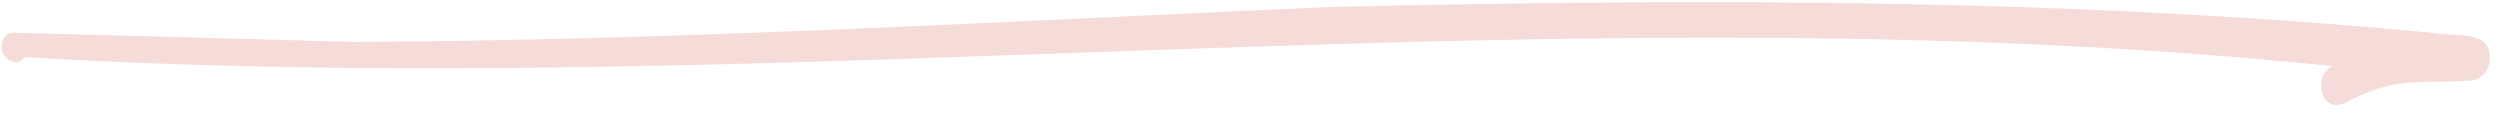 <?xml version="1.0" encoding="UTF-8"?> <svg xmlns="http://www.w3.org/2000/svg" width="173" height="8" viewBox="0 0 173 8" fill="none"><path d="M0.89 4.242C-0.119 4.082 -0.169 2.277 0.929 2.262C3.24 2.328 5.563 2.394 7.865 2.447C13.42 2.591 19.032 2.752 24.54 2.902C47.118 2.791 69.671 1.466 92.232 0.476C118.07 -0.109 143.962 -0.145 169.721 2.41C170.833 2.478 172.331 2.486 172.301 3.983C172.318 4.746 171.82 5.474 171.025 5.569C169.359 5.715 167.666 5.593 165.993 5.796C164.586 5.994 163.309 6.577 162.132 7.193C160.501 7.736 160.076 5.173 161.413 4.574C108.263 -0.907 54.897 7.143 1.661 3.949C1.513 4.243 1.183 4.402 0.878 4.241L0.89 4.242Z" fill="#F5DCD9"></path></svg> 